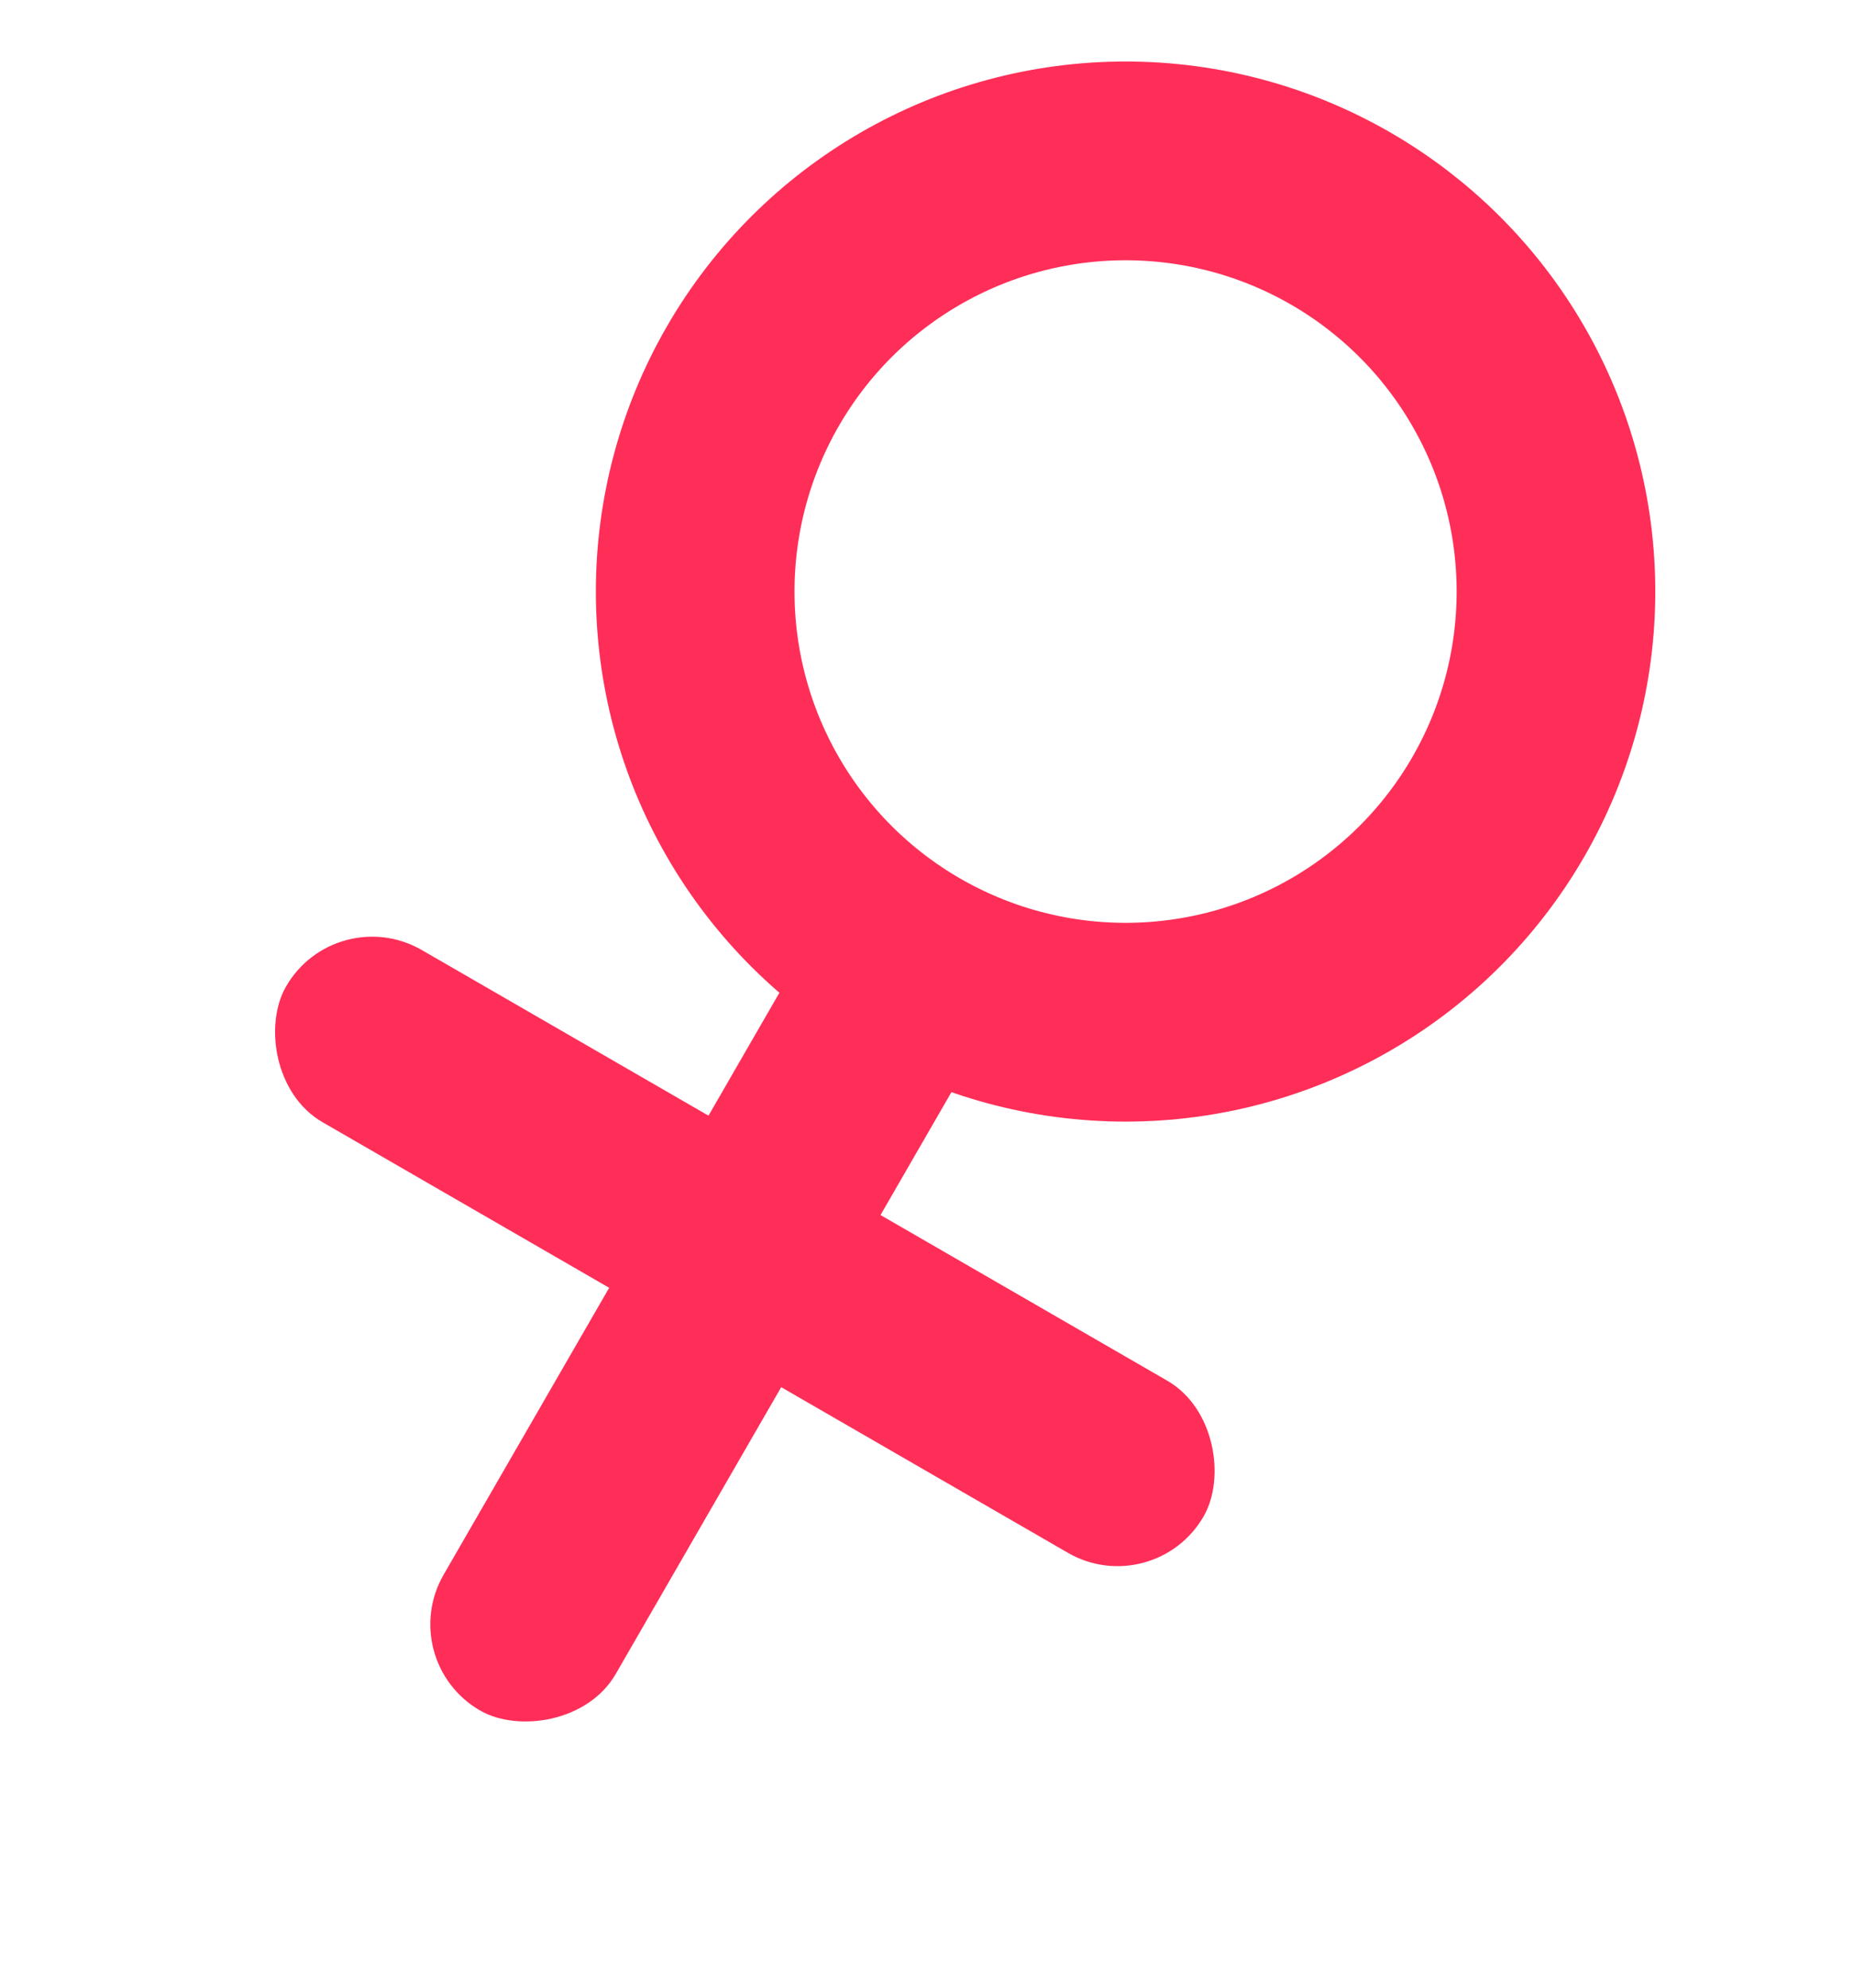 <?xml version="1.0" encoding="UTF-8"?>
<svg width="14px" height="15px" viewBox="0 0 14 15" version="1.1" xmlns="http://www.w3.org/2000/svg" xmlns:xlink="http://www.w3.org/1999/xlink">
    <title>女士</title>
    <g id="3️⃣小程序" stroke="none" stroke-width="1" fill="none" fill-rule="evenodd">
        <g id="发型档案" transform="translate(-145, -197)">
            <g id="编组-66" transform="translate(10, 181)">
                <g id="编组-20" transform="translate(10, 10)">
                    <g id="女士" transform="translate(125, 5)">
                        <rect id="矩形" fill="#F10E00" opacity="0" x="0" y="1.062" width="14" height="14"></rect>
                        <g id="编组-6" transform="translate(7.062, 7.954) rotate(-330) translate(-7.062, -7.954) translate(3.062, 1.079)">
                            <circle id="椭圆形" stroke="#FE2E58" stroke-width="1.5" cx="4" cy="4" r="3.25"></circle>
                            <rect id="矩形" fill="#FE2E58" x="6.36646291e-12" y="9" width="8" height="1.5" rx="0.75"></rect>
                            <rect id="矩形备份-7" fill="#FE2E58" transform="translate(4, 10.25) rotate(-90) translate(-4, -10.25) " x="0.5" y="9.5" width="7" height="1.5" rx="0.75"></rect>
                        </g>
                    </g>
                </g>
            </g>
        </g>
    </g>
</svg>